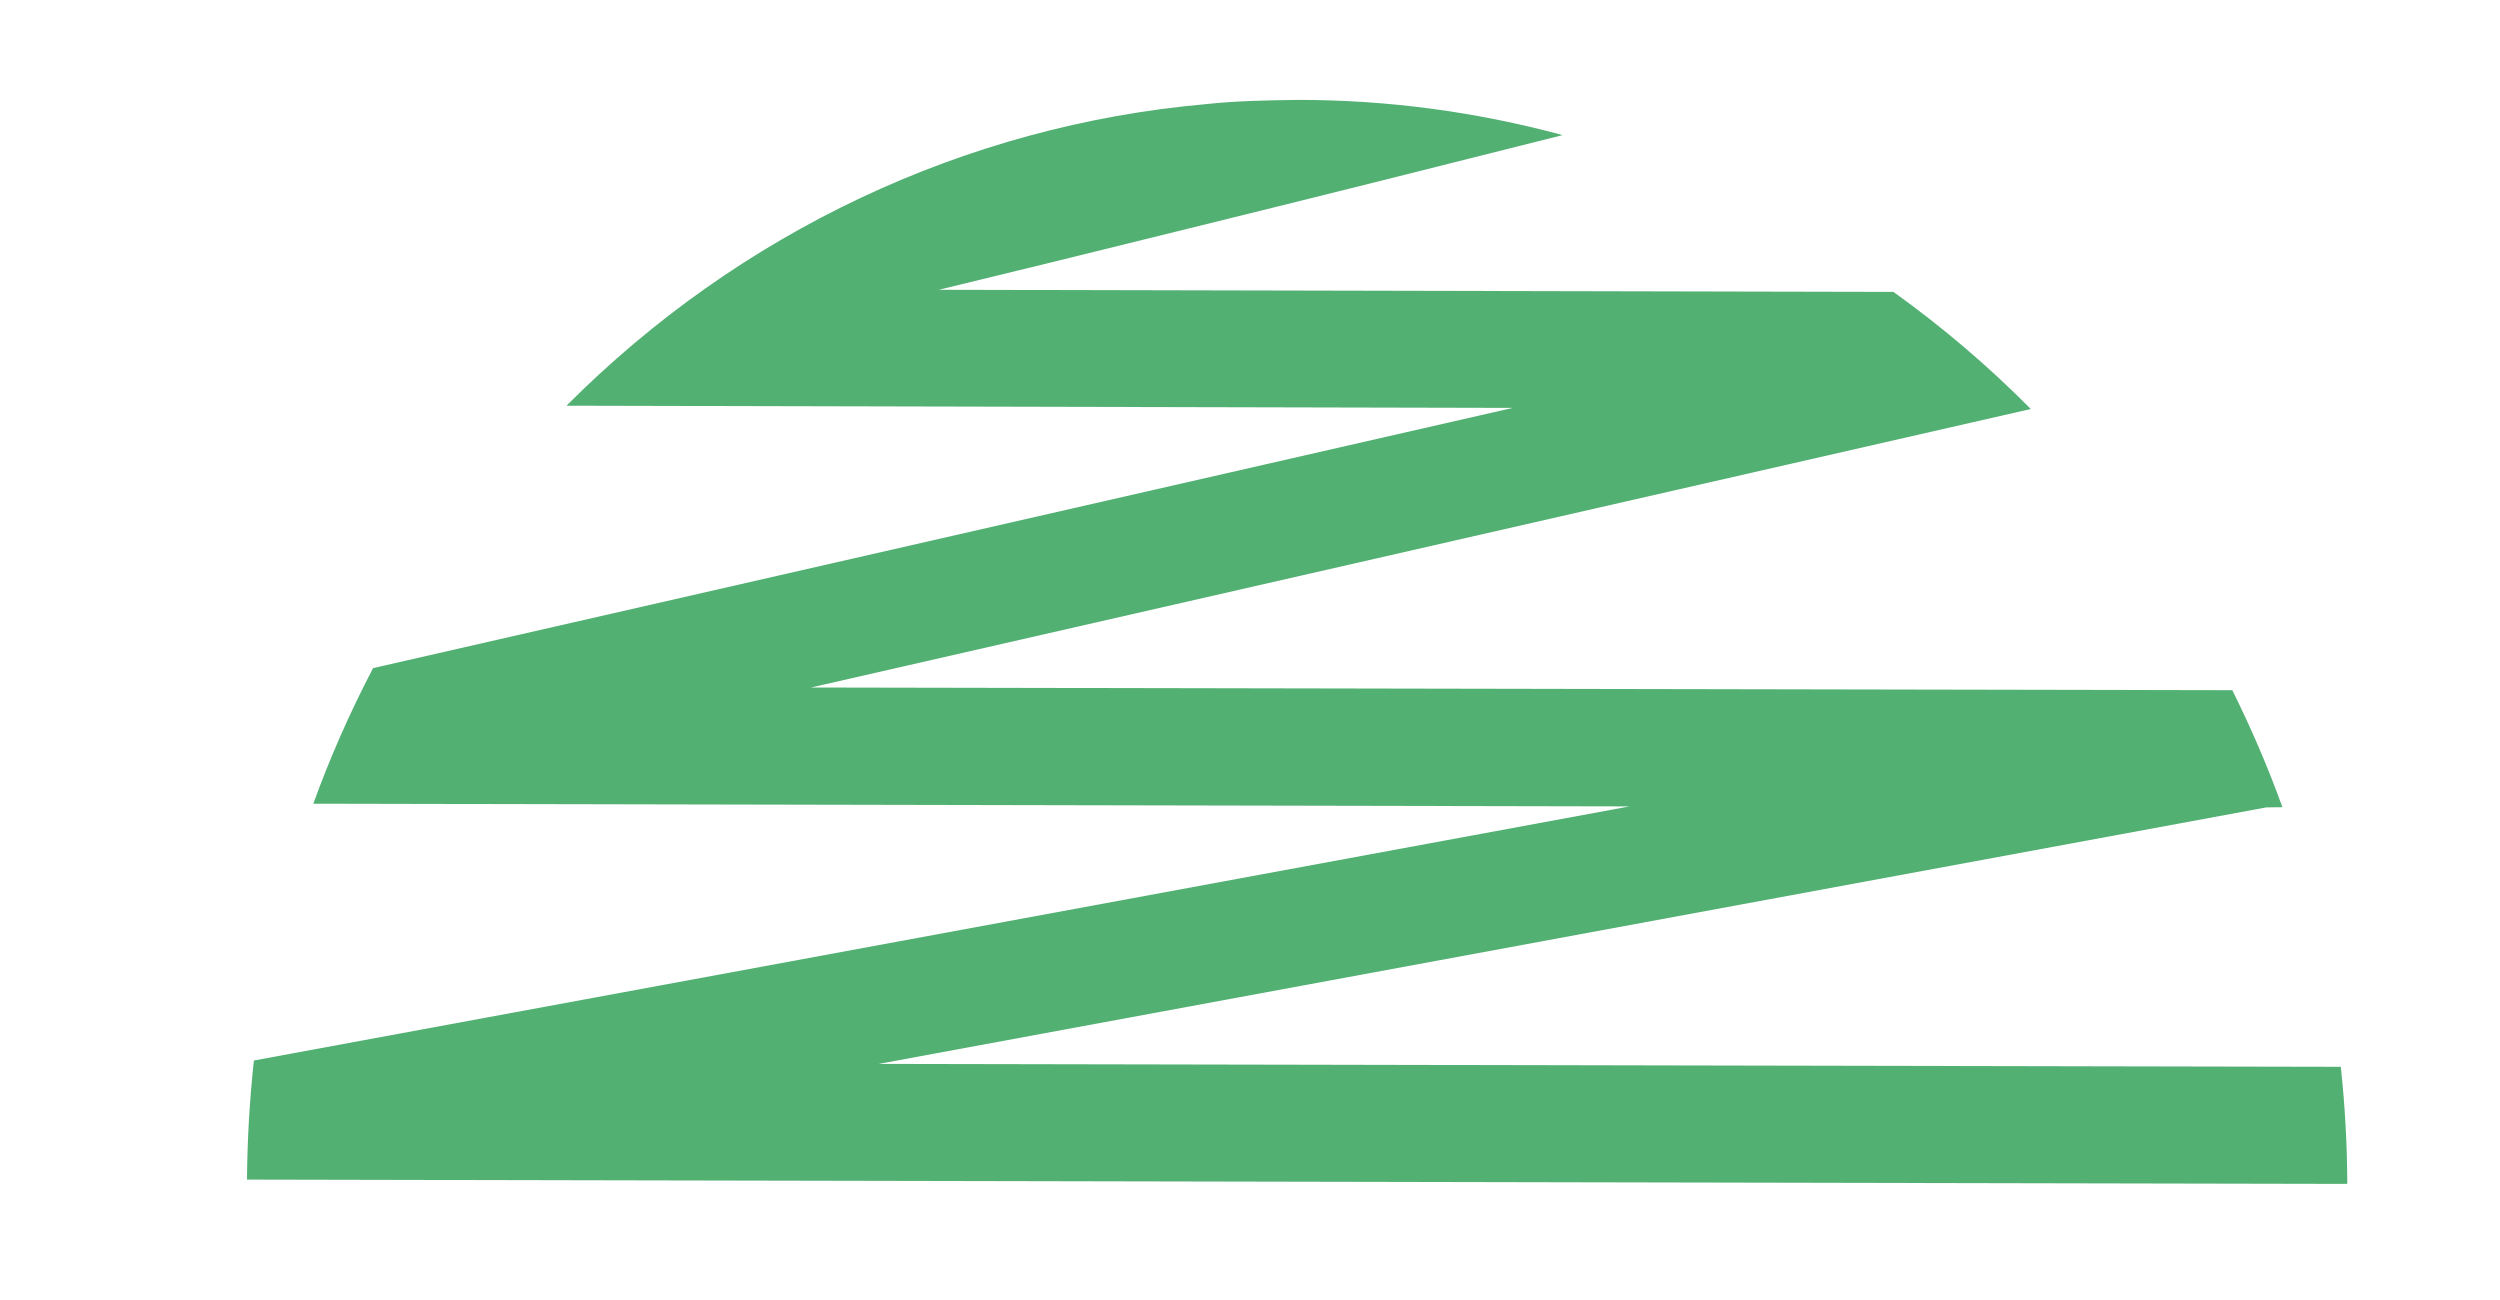 <?xml version="1.0" encoding="UTF-8"?> <svg xmlns="http://www.w3.org/2000/svg" width="25" height="13" viewBox="0 0 25 13" fill="none"> <path d="M23.473 11.833C23.471 11.444 23.45 11.055 23.408 10.668L12.975 10.647L8.787 10.639L22.663 8.074L22.824 8.072C22.68 7.672 22.512 7.282 22.323 6.902L8.11 6.875L20.308 4.09C19.883 3.661 19.423 3.269 18.934 2.919L9.387 2.898C10.068 2.733 10.846 2.543 11.749 2.319C13.126 1.98 14.503 1.635 15.626 1.351C14.764 1.118 13.877 0.999 12.986 0.999C12.673 1.003 12.366 1.008 12.062 1.041C9.656 1.254 7.396 2.319 5.665 4.057L15.127 4.079L3.731 6.681C3.502 7.118 3.302 7.571 3.133 8.037L16.296 8.064L2.539 10.605C2.496 11.001 2.473 11.398 2.47 11.796L23.468 11.839L23.473 11.833Z" fill="url(#paint0_linear)"></path> <defs> <linearGradient id="paint0_linear" x1="60482.4" y1="-195150" x2="58041.2" y2="-194606" gradientUnits="userSpaceOnUse"> <stop offset="0.2" stop-color="#4881C3"></stop> <stop offset="0.53" stop-color="#39BDAE"></stop> <stop offset="0.89" stop-color="#52B073"></stop> </linearGradient> </defs> </svg> 
